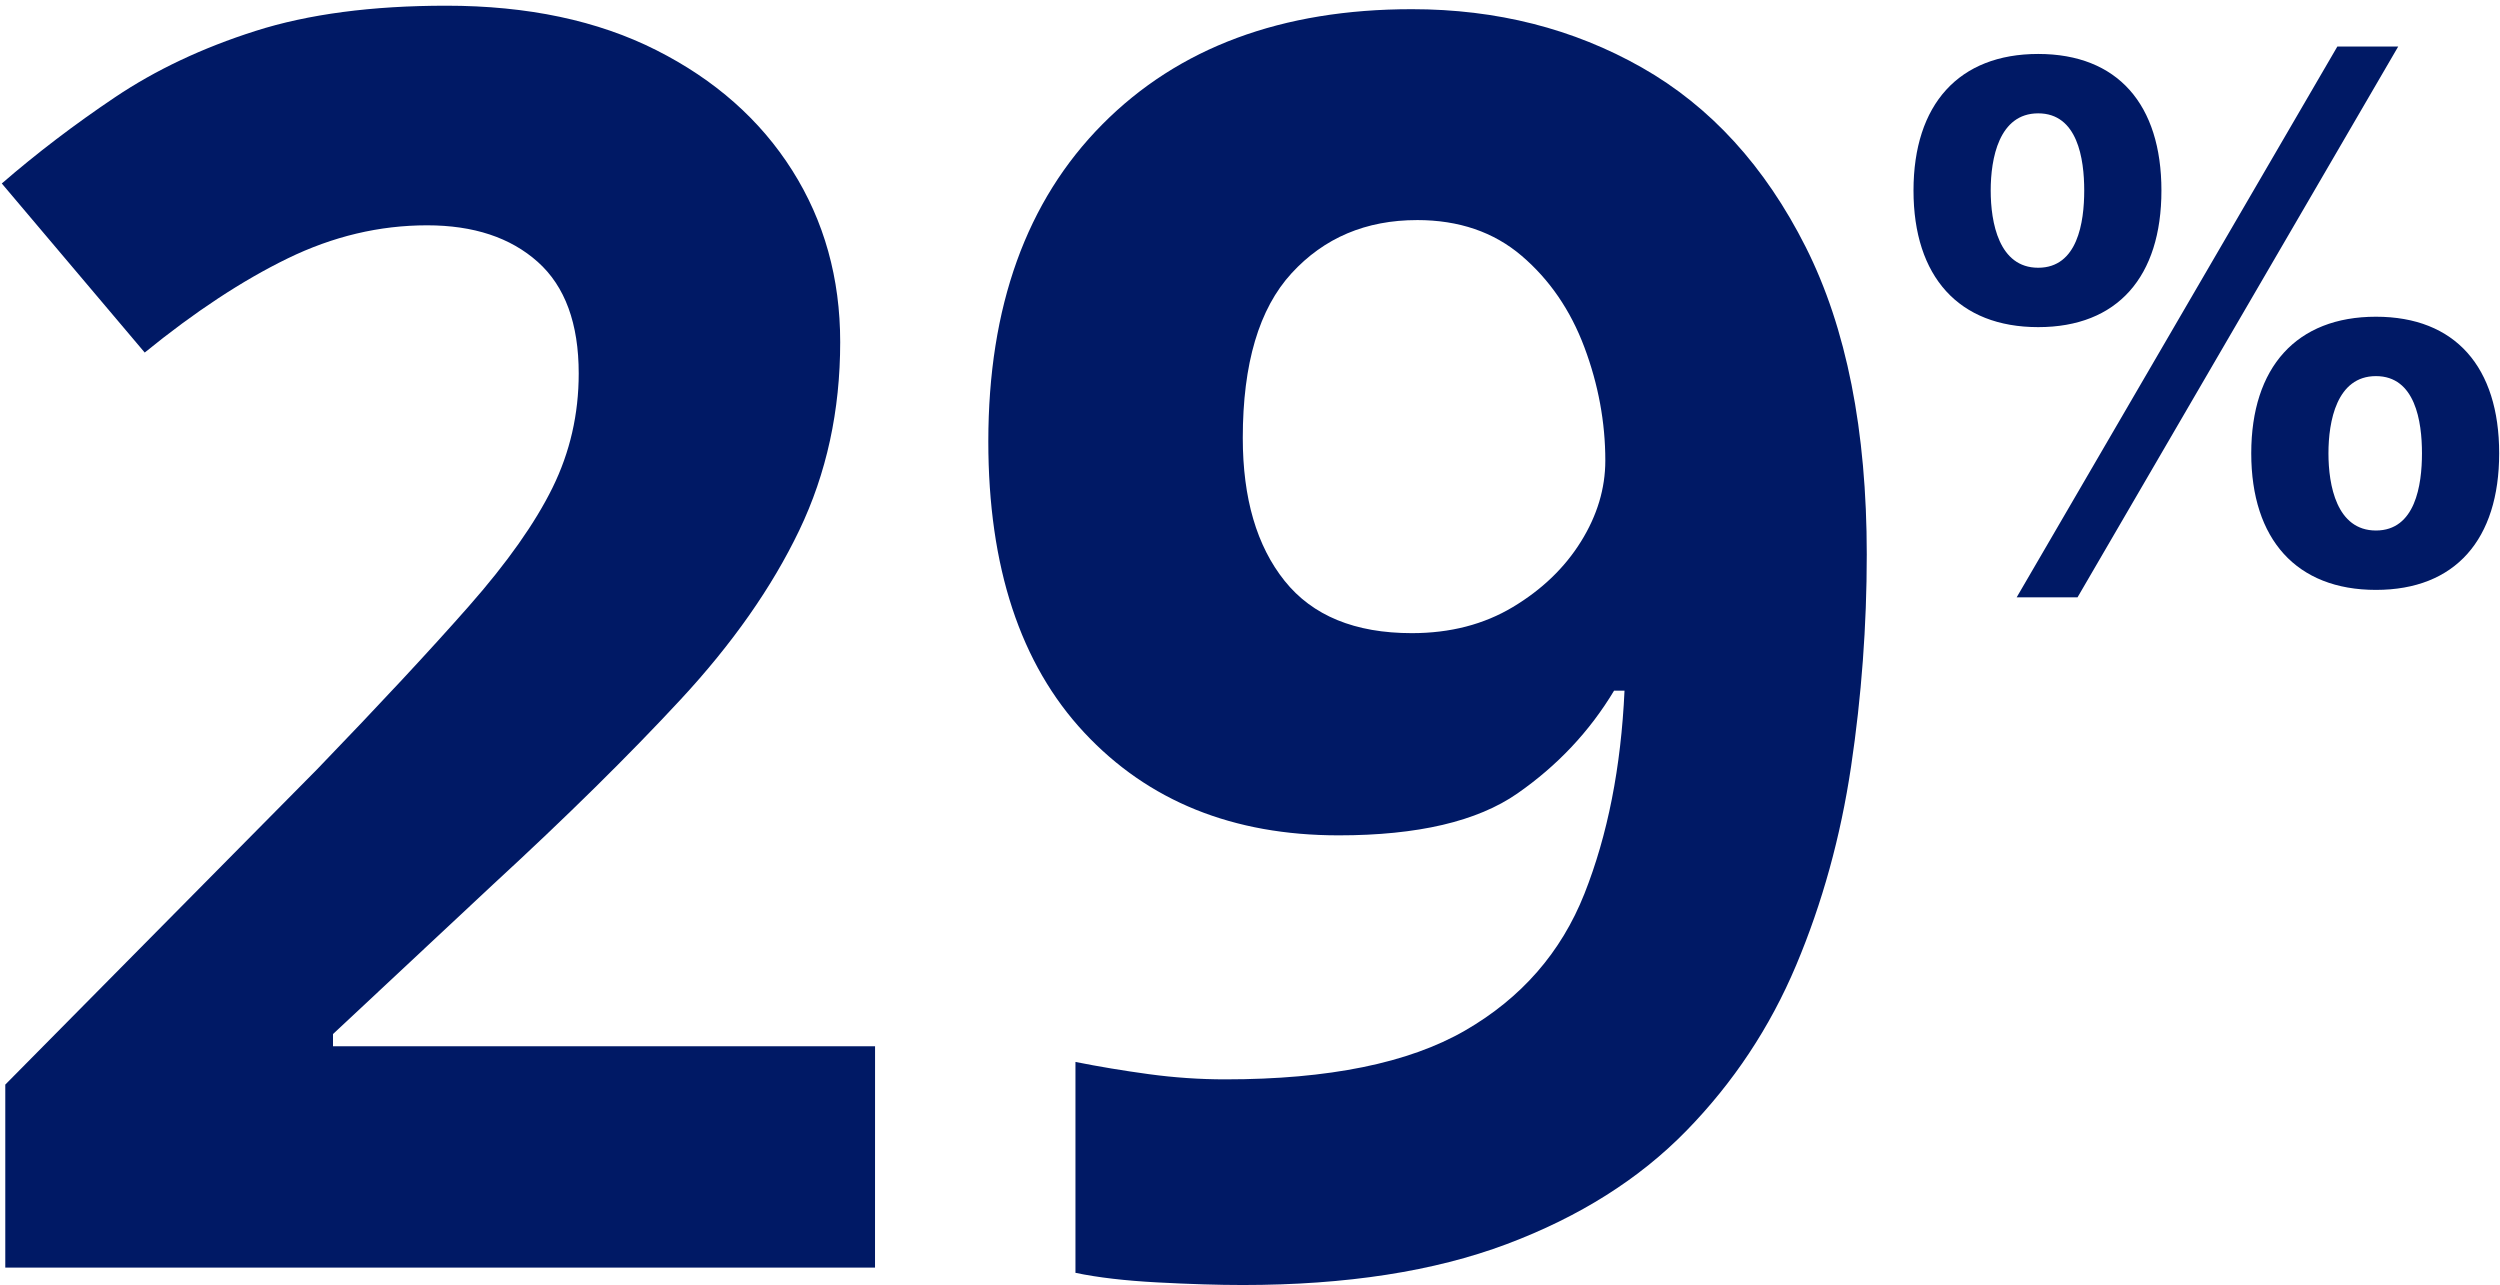 <svg height="73" viewBox="0 0 142 73" width="142" xmlns="http://www.w3.org/2000/svg"><g fill="#001965"><g transform="translate(.102 .324)"><path d="m49.599 71.676h-49.401v-10.395l17.721-17.919c3.564-3.696 6.435-6.782 8.613-9.257s3.762-4.719 4.752-6.732 1.485-4.175 1.485-6.484c0-2.838-.775-4.95-2.326-6.336s-3.647-2.079-6.287-2.079c-2.706 0-5.346.627-7.92 1.881s-5.28 3.036-8.118 5.346l-8.118-9.603c1.98-1.716 4.125-3.349 6.435-4.901s4.966-2.805 7.97-3.762 6.617-1.435 10.841-1.435c4.62 0 8.597.842 11.93 2.525s5.907 3.96 7.722 6.831 2.723 6.122 2.723 9.752c0 3.894-.775 7.458-2.326 10.692s-3.795 6.435-6.732 9.603-6.484 6.666-10.643 10.494l-9.108 8.514v.693h30.789z"/><path d="m105.93 31.185c0 4.026-.297 8.036-.891 12.028s-1.633 7.755-3.119 11.286-3.564 6.666-6.237 9.405-6.072 4.884-10.197 6.435-9.124 2.326-14.998 2.326c-1.386 0-3.003-.05-4.851-.148s-3.399-.281-4.653-.544v-11.979c1.32.264 2.706.495 4.158.693s2.904.297 4.356.297c5.874 0 10.412-.924 13.613-2.772s5.462-4.439 6.782-7.771 2.079-7.178 2.277-11.534h-.594c-1.386 2.31-3.217 4.257-5.495 5.841s-5.66 2.376-10.148 2.376c-6.006 0-10.824-1.947-14.454-5.841s-5.445-9.405-5.445-16.533c0-7.656 2.162-13.662 6.484-18.018s10.181-6.534 17.573-6.534c4.818 0 9.174 1.105 13.068 3.317s6.996 5.61 9.306 10.197 3.465 10.412 3.465 17.474zm-25.542-19.008c-2.904 0-5.28 1.006-7.128 3.019s-2.772 5.131-2.772 9.355c0 3.432.792 6.138 2.376 8.118s3.993 2.97 7.227 2.97c2.178 0 4.092-.495 5.742-1.485s2.937-2.228 3.861-3.712 1.386-3.019 1.386-4.604c0-2.178-.396-4.323-1.188-6.435s-1.98-3.845-3.564-5.197-3.564-2.03-5.94-2.03z"/></g><path d="m26.267 27.489c-2.235 0-2.698-2.572-2.698-4.385s.464-4.385 2.698-4.385 2.614 2.572 2.614 4.385-.379 4.385-2.614 4.385zm0 3.373c4.511 0 6.999-2.867 6.999-7.758s-2.488-7.758-6.999-7.758-7.083 2.867-7.083 7.758 2.572 7.758 7.083 7.758zm-19.184-14.925c4.511 0 6.999-2.867 6.999-7.758s-2.488-7.758-6.999-7.758-7.083 2.867-7.083 7.758 2.572 7.758 7.083 7.758zm0-3.373c-2.235 0-2.698-2.572-2.698-4.385s.464-4.385 2.698-4.385 2.614 2.572 2.614 4.385-.379 4.385-2.614 4.385zm-1.223 18.72h3.457l18.214-31.284h-3.457z" transform="translate(108.687 2.644)"/></g></svg>